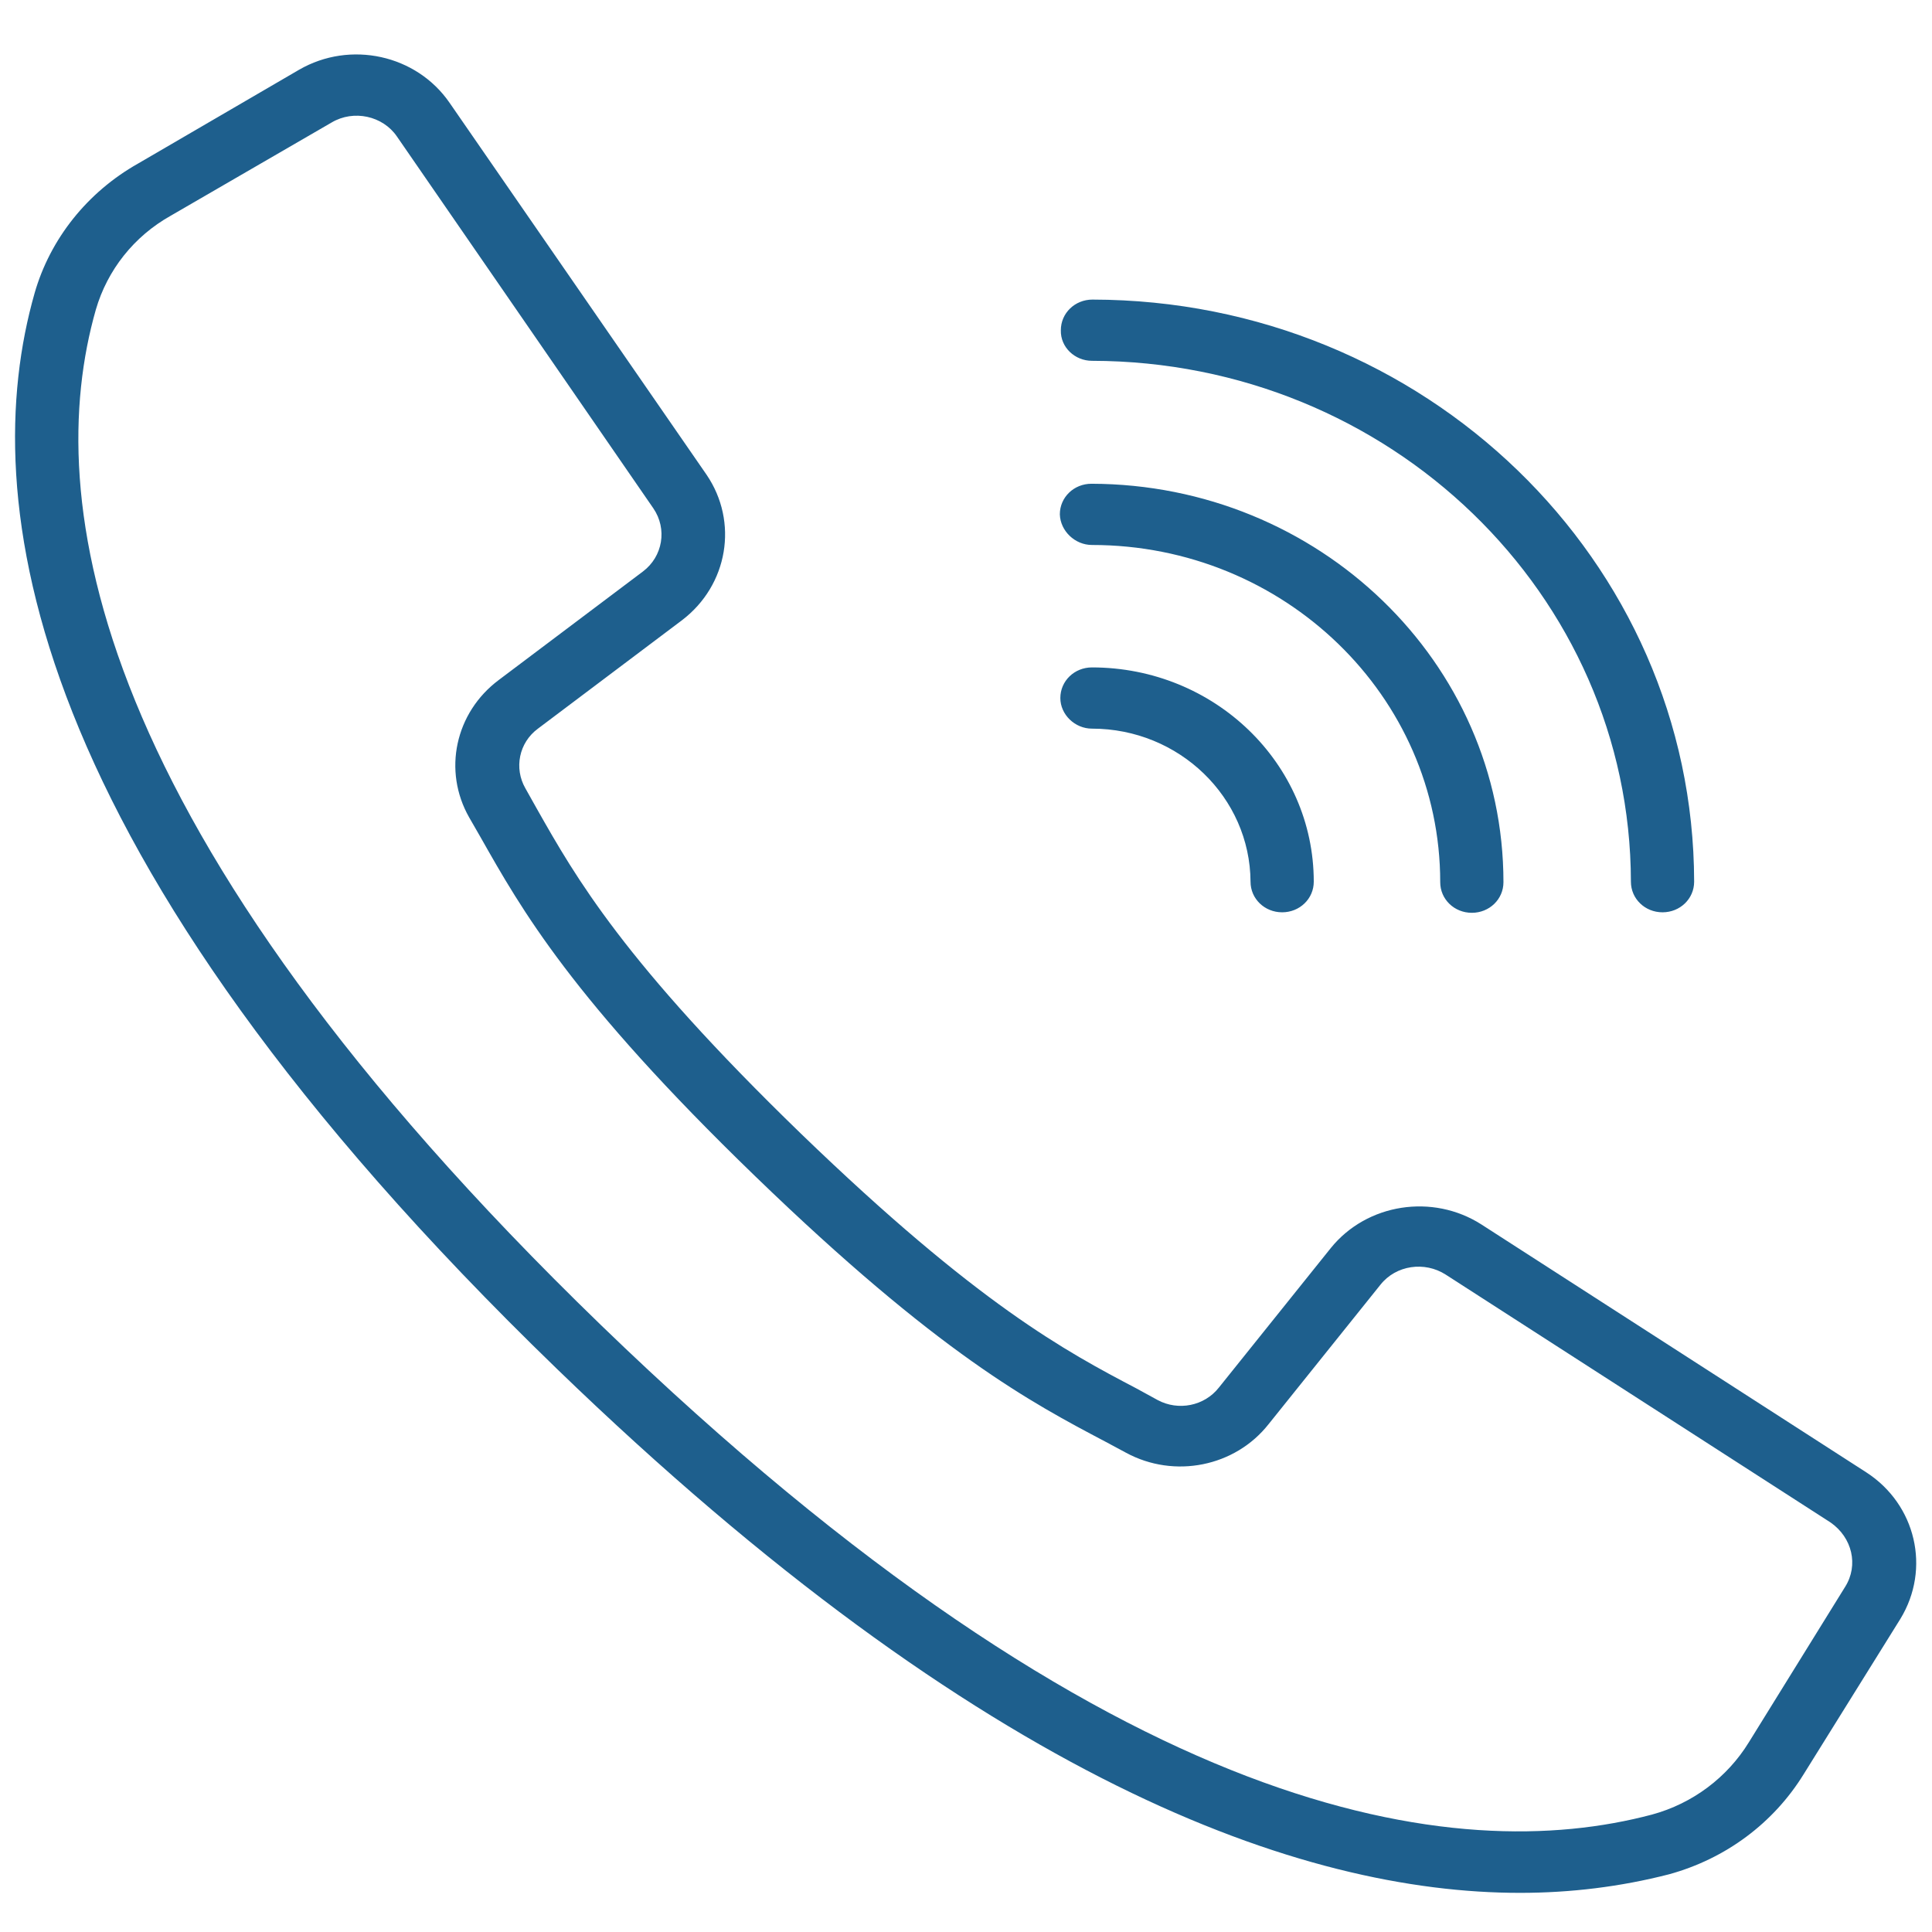 <?xml version="1.0" encoding="utf-8"?>
<!-- Generator: Adobe Illustrator 22.0.1, SVG Export Plug-In . SVG Version: 6.00 Build 0)  -->
<svg version="1.1" id="Capa_1" xmlns="http://www.w3.org/2000/svg" xmlns:xlink="http://www.w3.org/1999/xlink" x="0px" y="0px"
	 viewBox="0 0 385 385" style="enable-background:new 0 0 385 385;" xml:space="preserve">
<style type="text/css">
	.st0{fill:#1E5F8D;}
</style>
<g>
	<g>
		<path class="st0" d="M371.9,293.4L295.2,244c-9.7-6.2-22.8-4.2-30,4.7l-22.3,27.8c-2.9,3.7-8.1,4.7-12.2,2.5l-4.2-2.3
			c-14.1-7.4-31.6-16.7-66.9-50.8c-35.3-34.2-44.9-51.1-52.6-64.7l-2.3-4.1c-2.3-4-1.3-9.1,2.5-11.9l28.7-21.6
			c9.2-7,11.3-19.6,4.9-29L89.6,20.5C83,10.9,69.8,8,59.6,13.9L27.5,32.6C17.4,38.3,10,47.6,6.9,58.4C-4.7,99.1,4,169.3,111,272.8
			c85,82.2,148.4,104.4,191.9,104.4c10,0,20-1.2,29.7-3.7c11.3-3.1,20.8-10.2,26.8-19.9l19.3-31
			C384.8,312.6,381.8,299.8,371.9,293.4z M367.7,316.2l-19.2,31c-4.3,7-11.2,12.2-19.3,14.4c-38.8,10.3-106.7,1.8-209.4-97.5
			C17.2,164.8,8.4,99.2,19.1,61.7C21.4,53.8,26.7,47.1,34,43l32.1-18.6c4.4-2.6,10.2-1.3,13,2.8l27.8,40.3l23.3,33.8
			c2.8,4.1,1.9,9.6-2.1,12.6l-28.7,21.6c-8.7,6.5-11.2,18.1-5.9,27.4l2.3,4c8.1,14.3,18.1,32.1,54.7,67.5s55,45.1,69.8,52.9l4.1,2.2
			c9.6,5.2,21.7,2.8,28.4-5.7l22.3-27.8c3.1-3.9,8.8-4.7,13-2l76.7,49.4C369.1,306.4,370.4,311.9,367.7,316.2z M217.6,71.9
			C276.9,72,324.9,118.4,325,175.7c0,3.4,2.8,6.1,6.3,6.1s6.3-2.7,6.3-6.1c-0.1-64-53.7-115.9-119.9-116c-3.5,0-6.3,2.7-6.3,6.1
			C211.3,69.2,214.2,71.9,217.6,71.9z M217.6,108.6c38.3,0,69.4,30.1,69.4,67.2c0,3.4,2.8,6.1,6.3,6.1s6.3-2.7,6.3-6.1
			c0-43.8-36.8-79.3-82.1-79.4c-3.5,0-6.3,2.7-6.3,6.1C211.3,105.8,214.2,108.6,217.6,108.6z M217.6,145.2
			c17.4,0,31.5,13.7,31.6,30.5c0,3.4,2.8,6.1,6.3,6.1c3.5,0,6.3-2.7,6.3-6.1c0-23.6-19.8-42.7-44.2-42.7c-3.5,0-6.3,2.7-6.3,6.1
			C211.3,142.4,214.2,145.2,217.6,145.2z"/>
	</g>
</g>
</svg>
